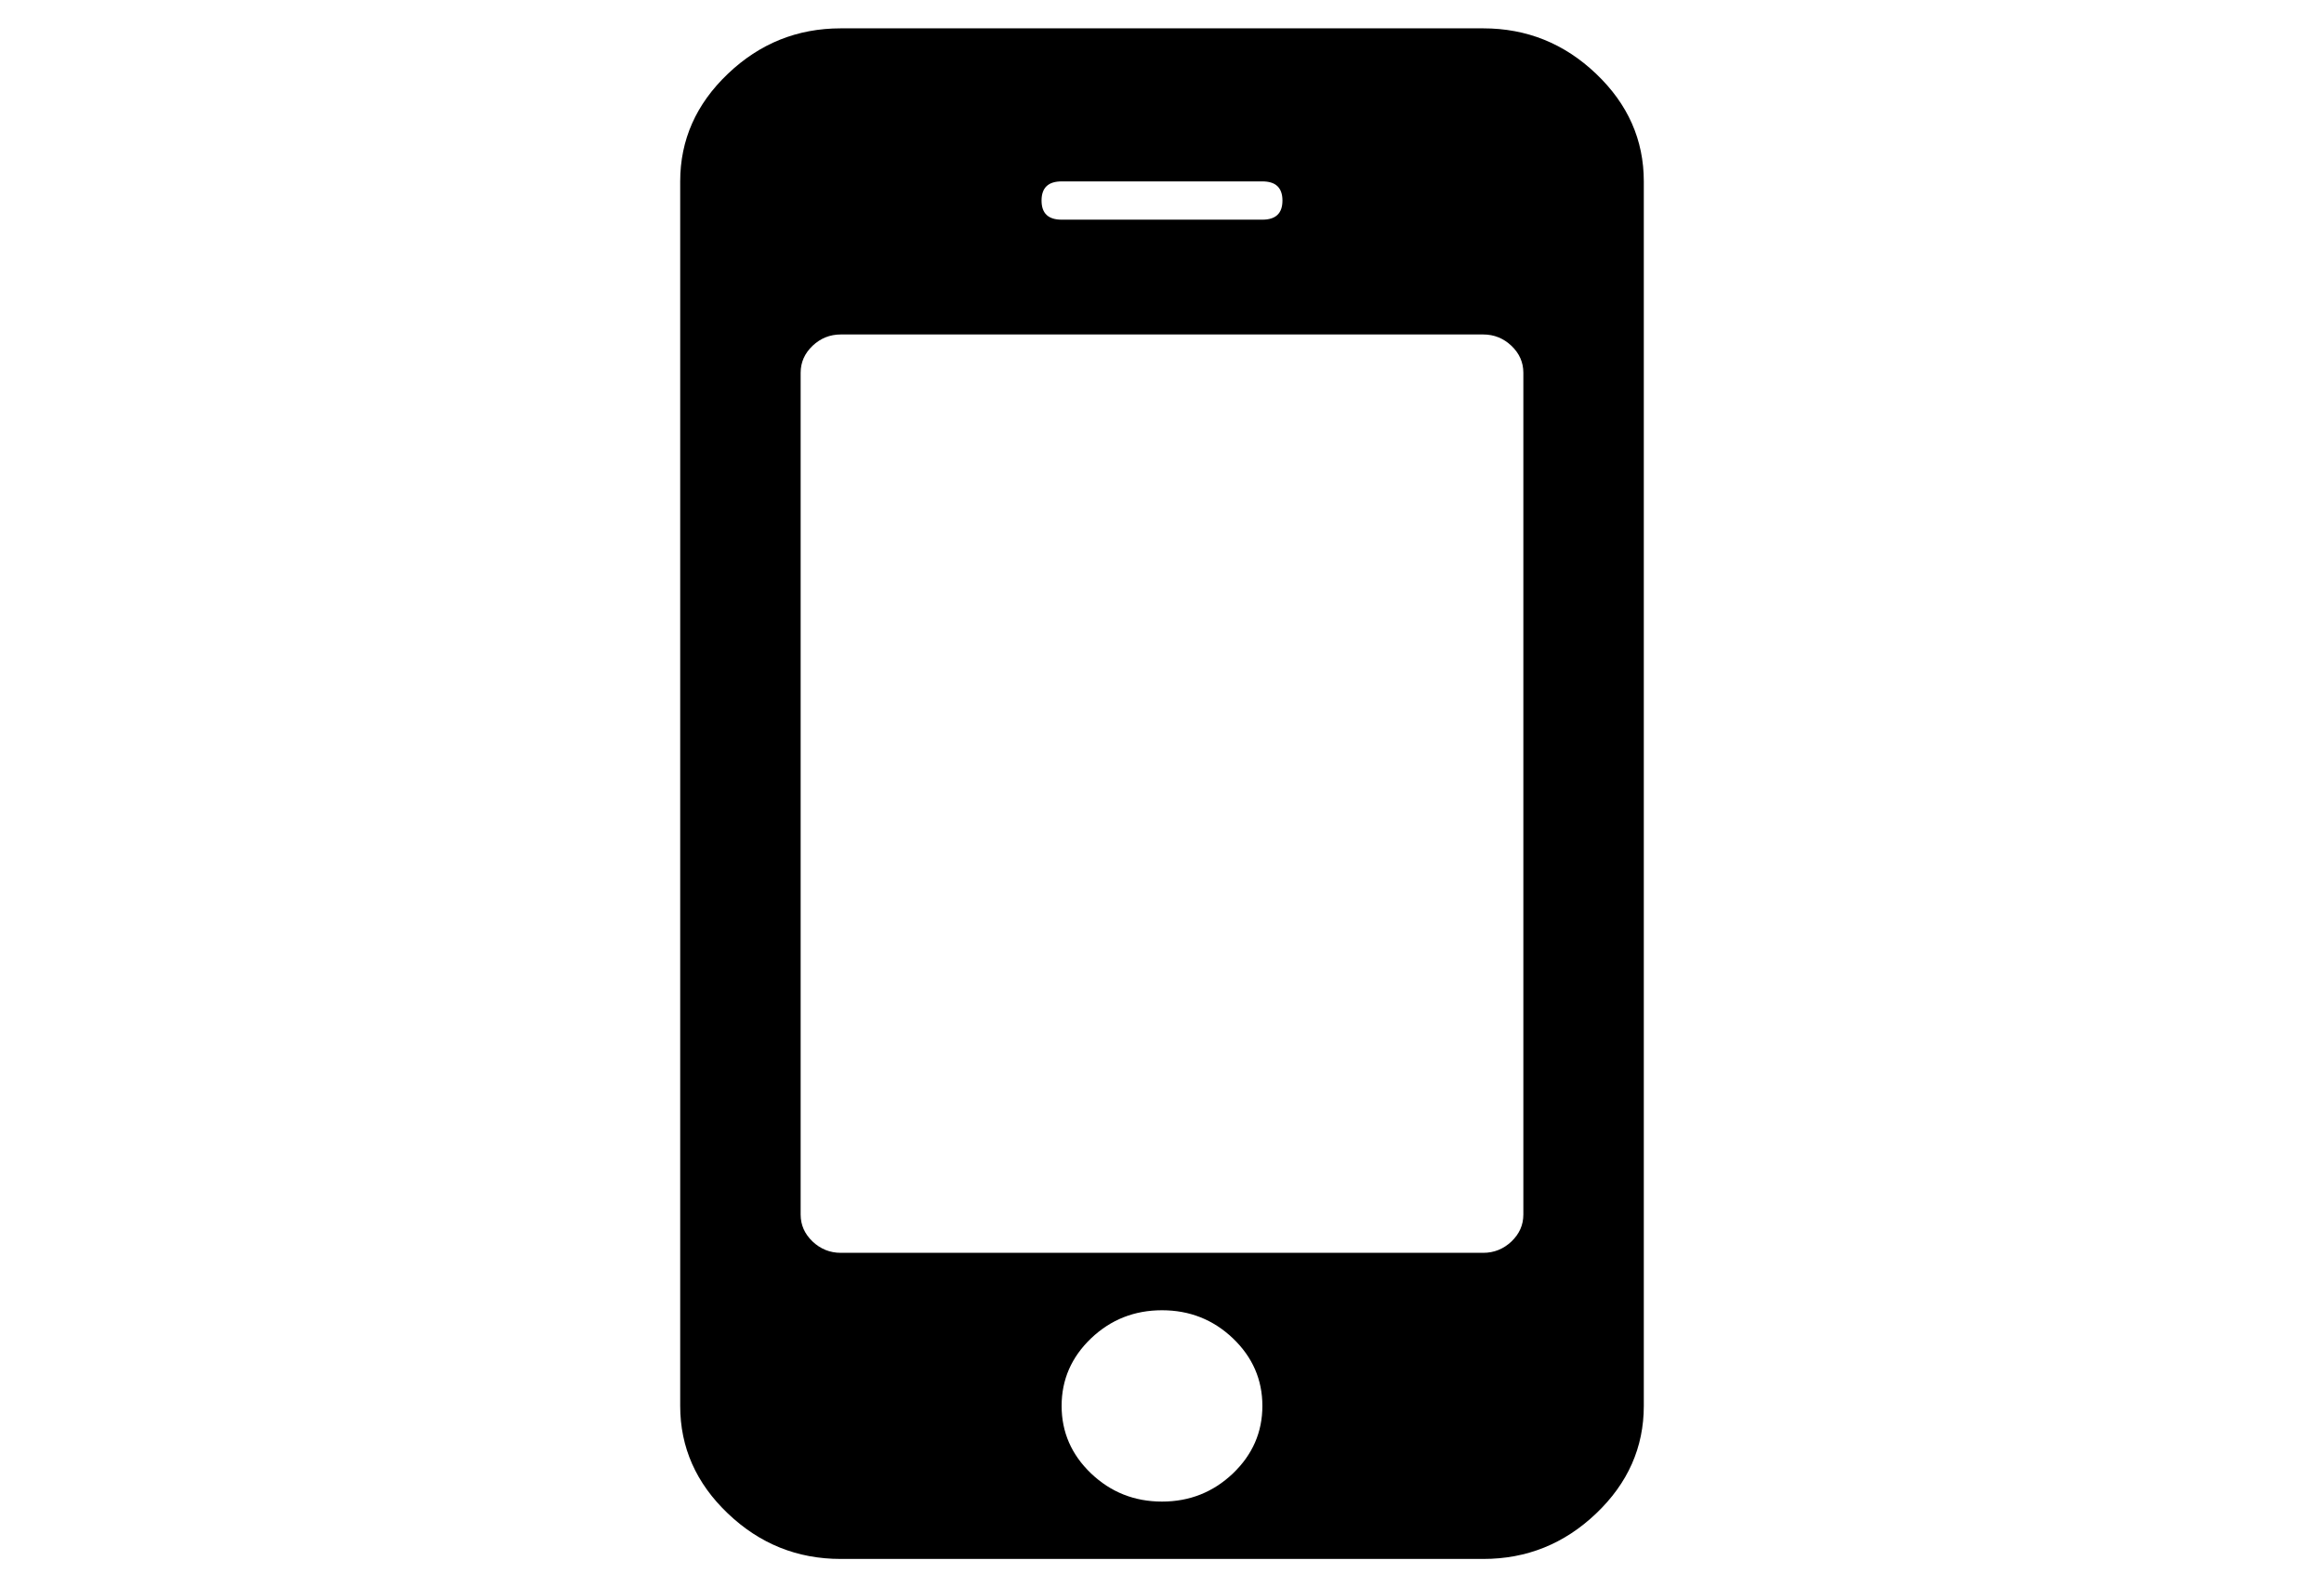 <?xml version="1.0" encoding="UTF-8"?> <svg xmlns="http://www.w3.org/2000/svg" width="41" height="28" viewBox="0 0 41 28" fill="none"><path d="M22.271 24.8C22.271 24.336 22.097 23.939 21.751 23.608C21.404 23.278 20.987 23.113 20.5 23.113C20.013 23.113 19.596 23.278 19.249 23.608C18.903 23.939 18.729 24.336 18.729 24.8C18.729 25.264 18.903 25.661 19.249 25.992C19.596 26.322 20.013 26.488 20.5 26.488C20.987 26.488 21.404 26.322 21.751 25.992C22.097 25.661 22.271 25.264 22.271 24.8ZM26.875 21.425V6.575C26.875 6.392 26.805 6.234 26.665 6.1C26.524 5.967 26.358 5.9 26.167 5.9H14.833C14.642 5.9 14.476 5.967 14.335 6.1C14.195 6.234 14.125 6.392 14.125 6.575V21.425C14.125 21.608 14.195 21.766 14.335 21.9C14.476 22.033 14.642 22.1 14.833 22.1H26.167C26.358 22.1 26.524 22.033 26.665 21.9C26.805 21.766 26.875 21.608 26.875 21.425ZM22.625 3.538C22.625 3.312 22.507 3.2 22.271 3.2H18.729C18.493 3.2 18.375 3.312 18.375 3.538C18.375 3.763 18.493 3.875 18.729 3.875H22.271C22.507 3.875 22.625 3.763 22.625 3.538ZM29 3.2V24.8C29 25.531 28.72 26.164 28.159 26.698C27.598 27.233 26.934 27.5 26.167 27.5H14.833C14.066 27.5 13.402 27.233 12.841 26.698C12.28 26.164 12 25.531 12 24.8V3.2C12 2.469 12.28 1.836 12.841 1.302C13.402 0.767 14.066 0.5 14.833 0.5H26.167C26.934 0.5 27.598 0.767 28.159 1.302C28.72 1.836 29 2.469 29 3.2Z" fill="black"></path></svg> 